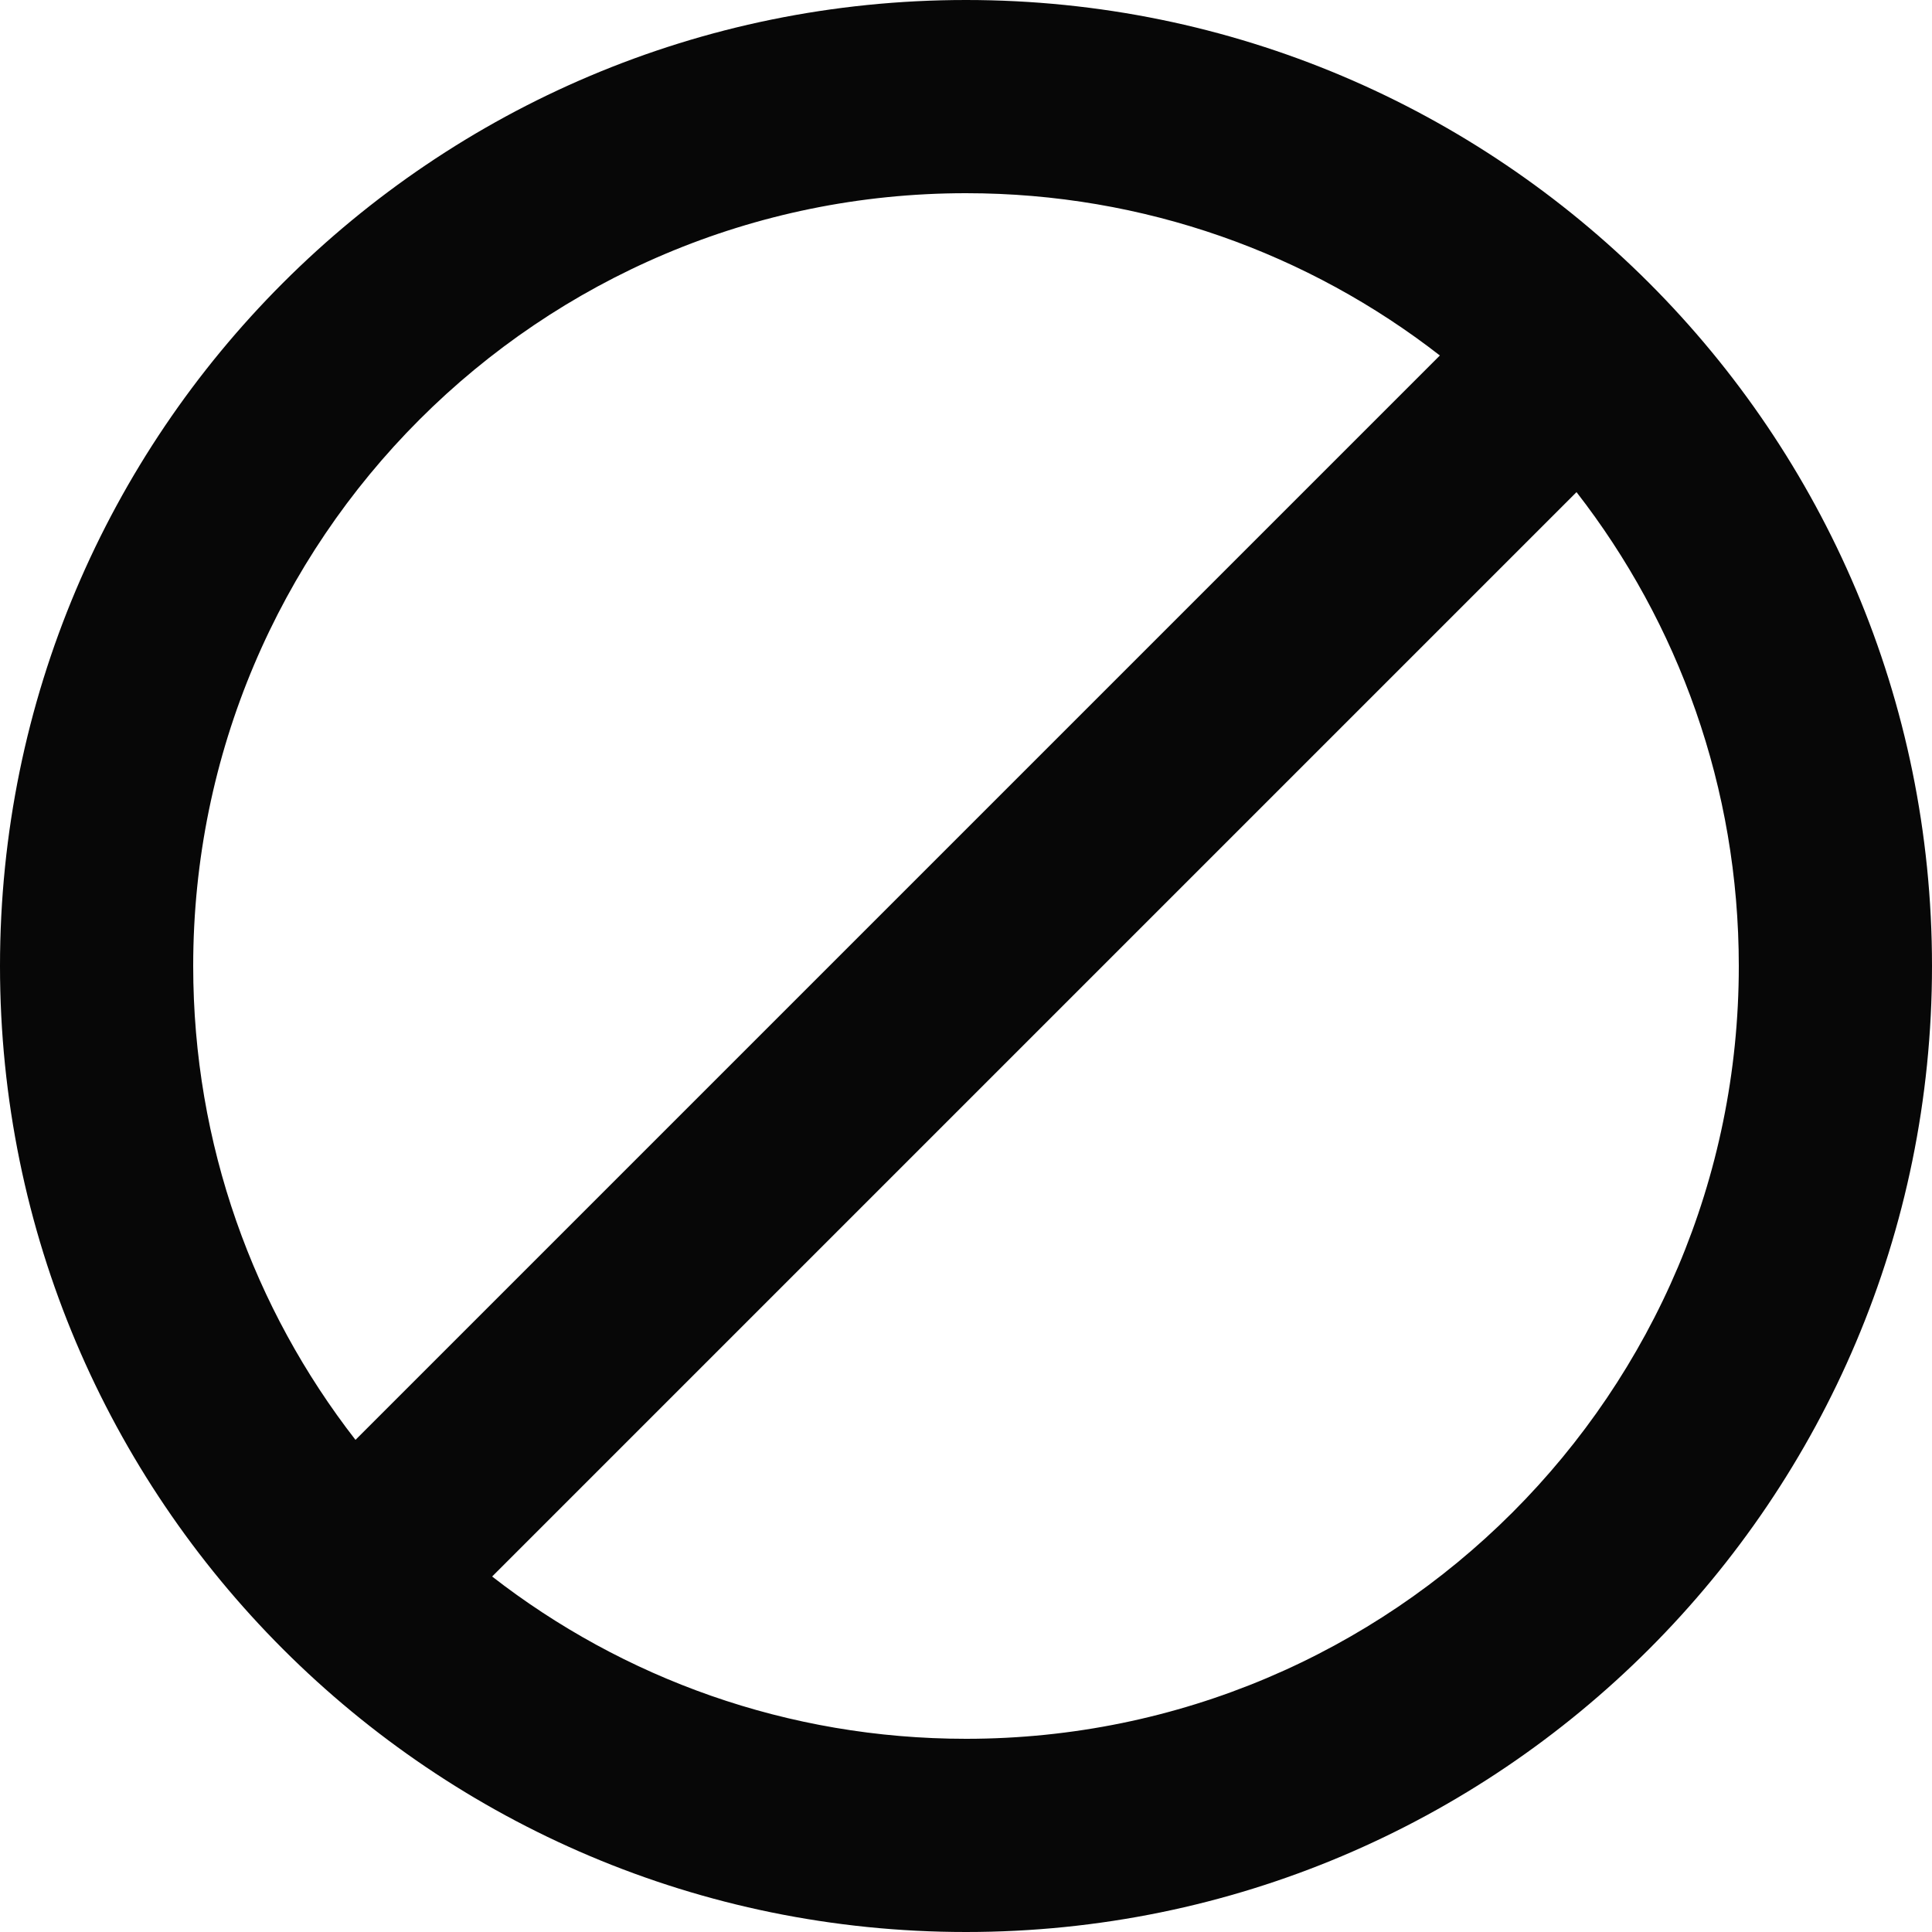 <svg width="40" height="40" viewBox="0 0 40 40" fill="none" xmlns="http://www.w3.org/2000/svg">
<path fill-rule="evenodd" clip-rule="evenodd" d="M40 20C40 31.046 31.046 40 20 40C8.954 40 0 31.046 0 20C0 8.954 8.954 0 20 0C31.046 0 40 8.954 40 20ZM36 20C36 28.837 28.837 36 20 36C16.303 36 12.898 34.746 10.189 32.64L32.64 10.189C34.746 12.898 36 16.303 36 20ZM7.36 29.811L29.811 7.36C27.102 5.254 23.697 4 20 4C11.163 4 4 11.163 4 20C4 23.697 5.254 27.102 7.36 29.811Z" fill="#070707"/>
</svg>
